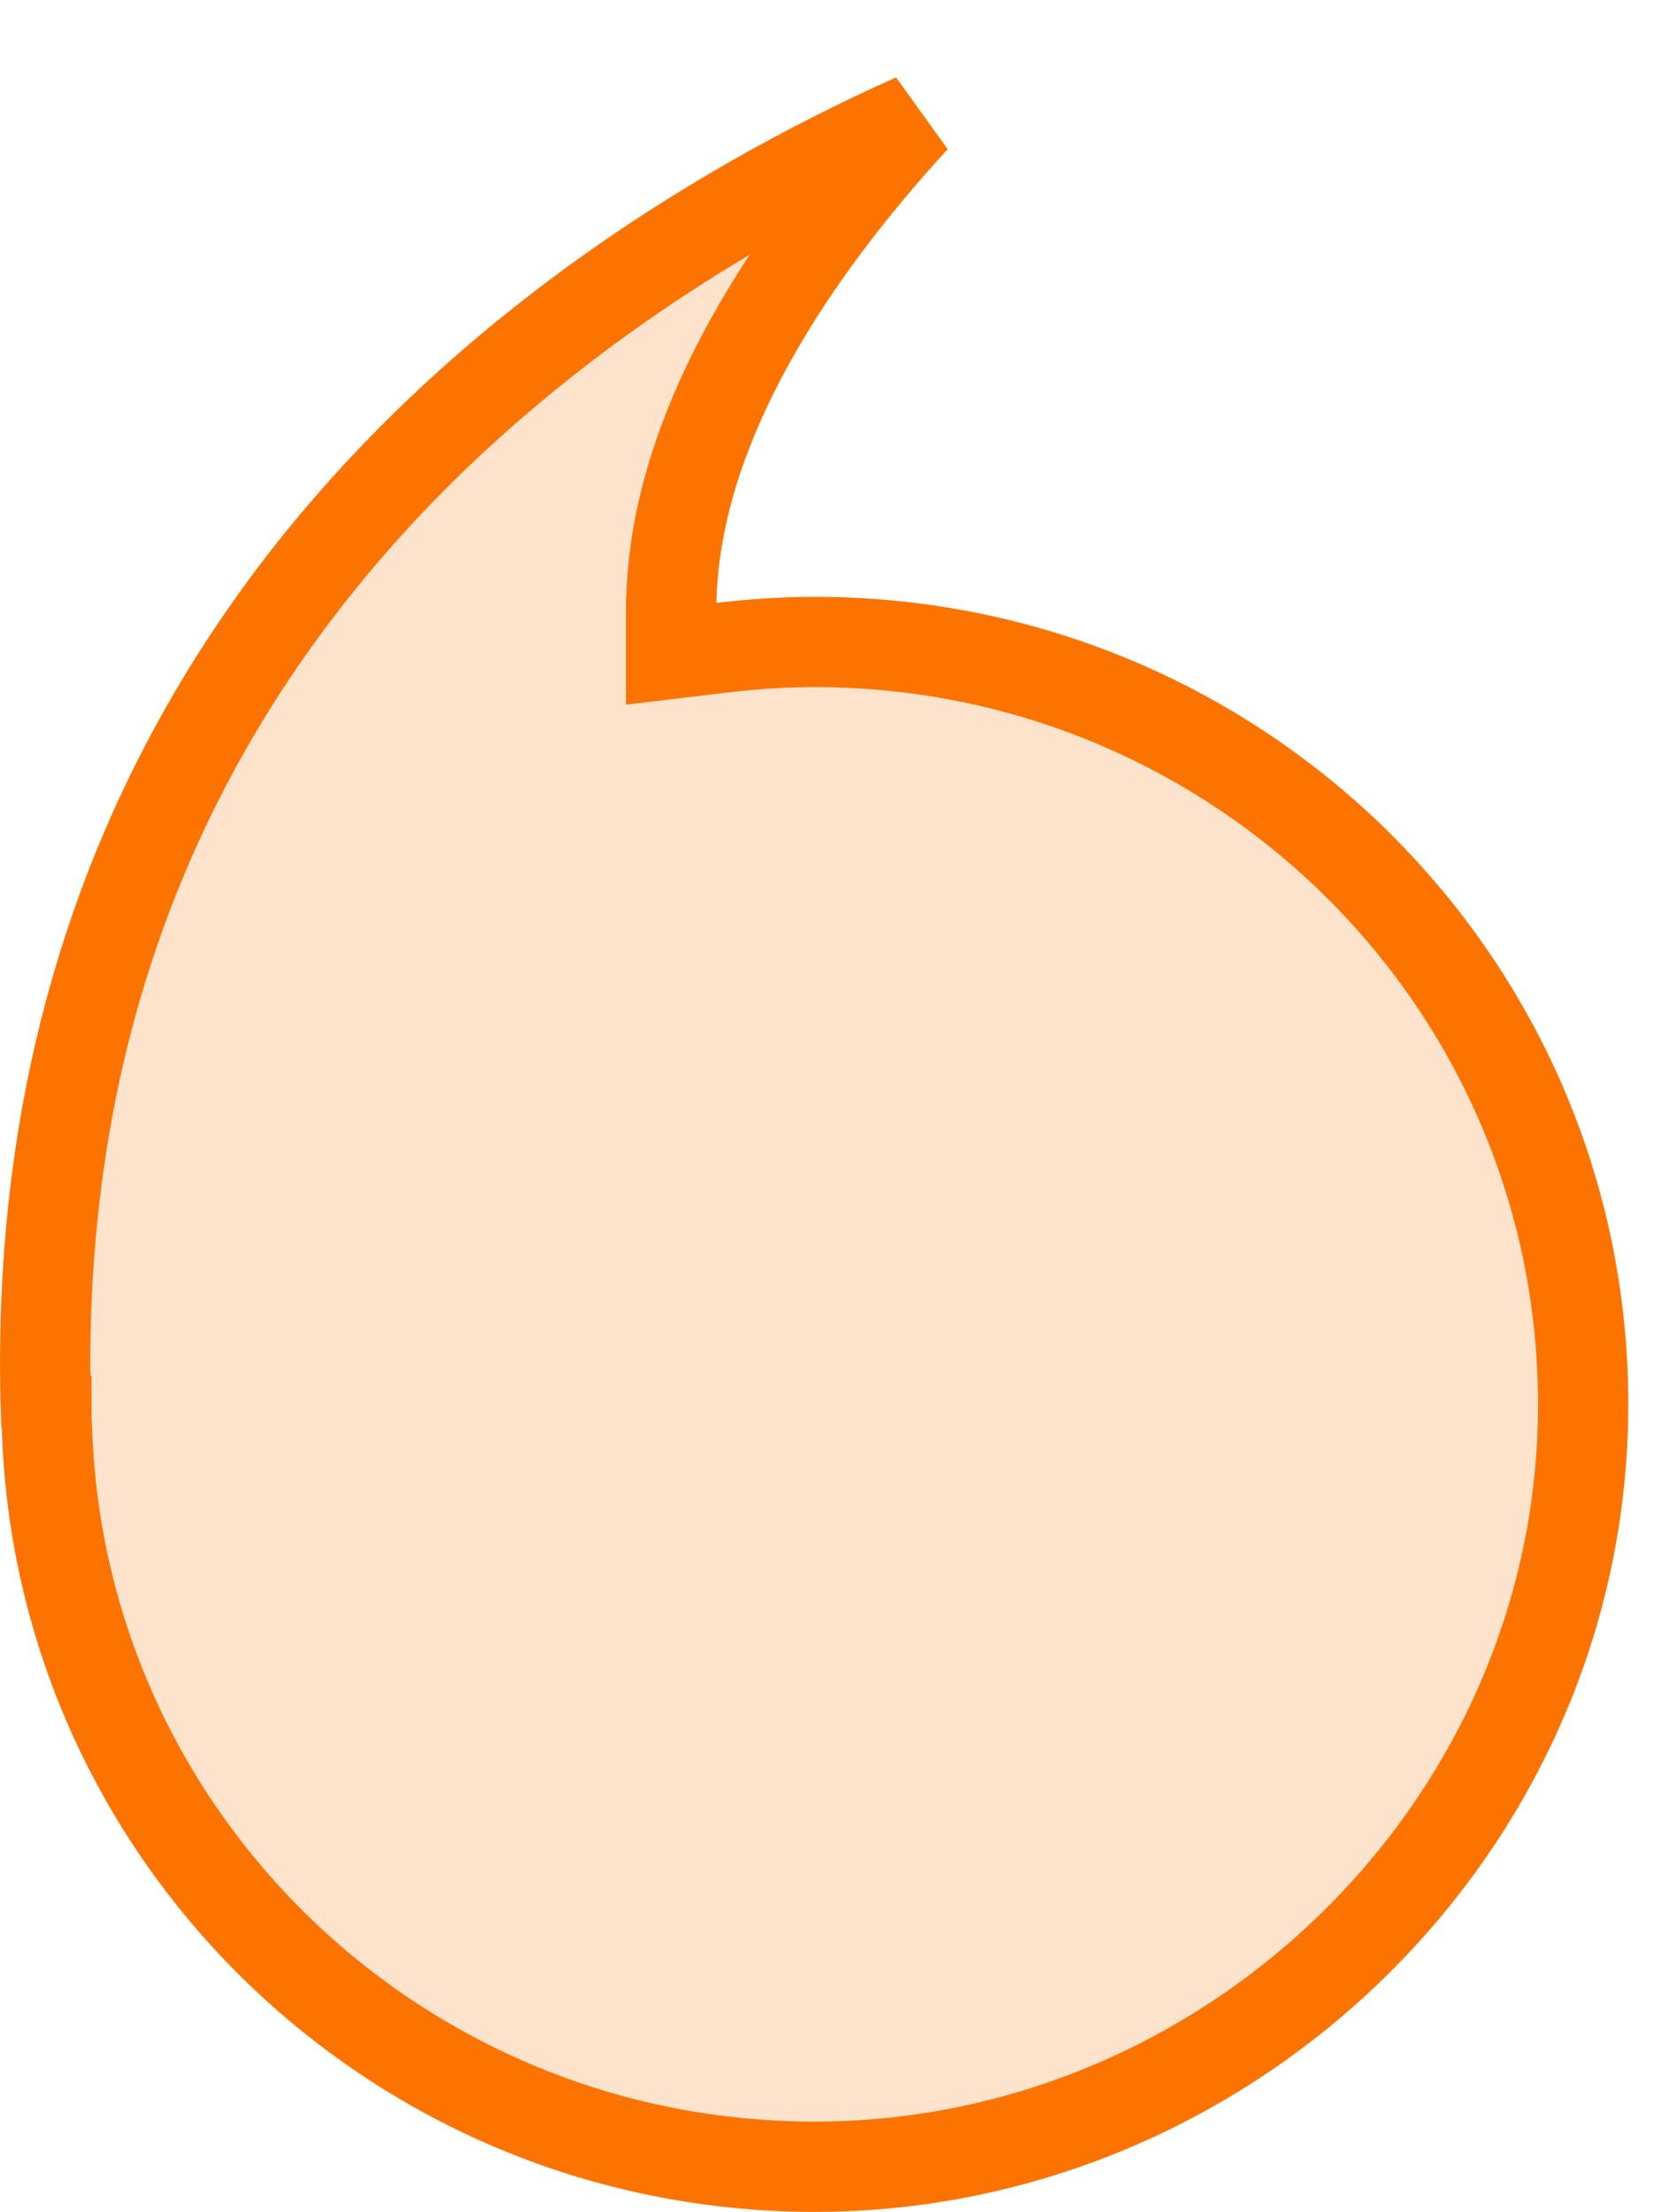 <svg width="37" height="49" viewBox="0 0 37 49" fill="none" xmlns="http://www.w3.org/2000/svg">
<path d="M1.041 31.644L1.04 31.625L1.039 31.605C1.036 31.56 1.03 31.522 1.027 31.499L1.026 31.489C0.571 19.425 6.457 11.829 12.503 7.208C15.257 5.102 18.04 3.62 20.261 2.628C20.006 2.905 19.748 3.195 19.49 3.497C17.342 6.006 14.996 9.537 14.876 13.219C14.873 13.254 14.869 13.304 14.869 13.357L14.869 14.484L15.988 14.35C16.67 14.268 17.358 14.222 18.052 14.222C27.461 14.222 35.076 21.79 35.076 31.111C35.076 40.425 27.278 48 18.052 48C8.823 48 1.324 40.717 1.041 31.644ZM0.099 31.559L1.027 31.523C1.027 31.534 1.028 31.546 1.028 31.559L0.099 31.559Z" fill="#FD7300" fill-opacity="0.2" stroke="#FD7300" stroke-width="2"/>
</svg>
